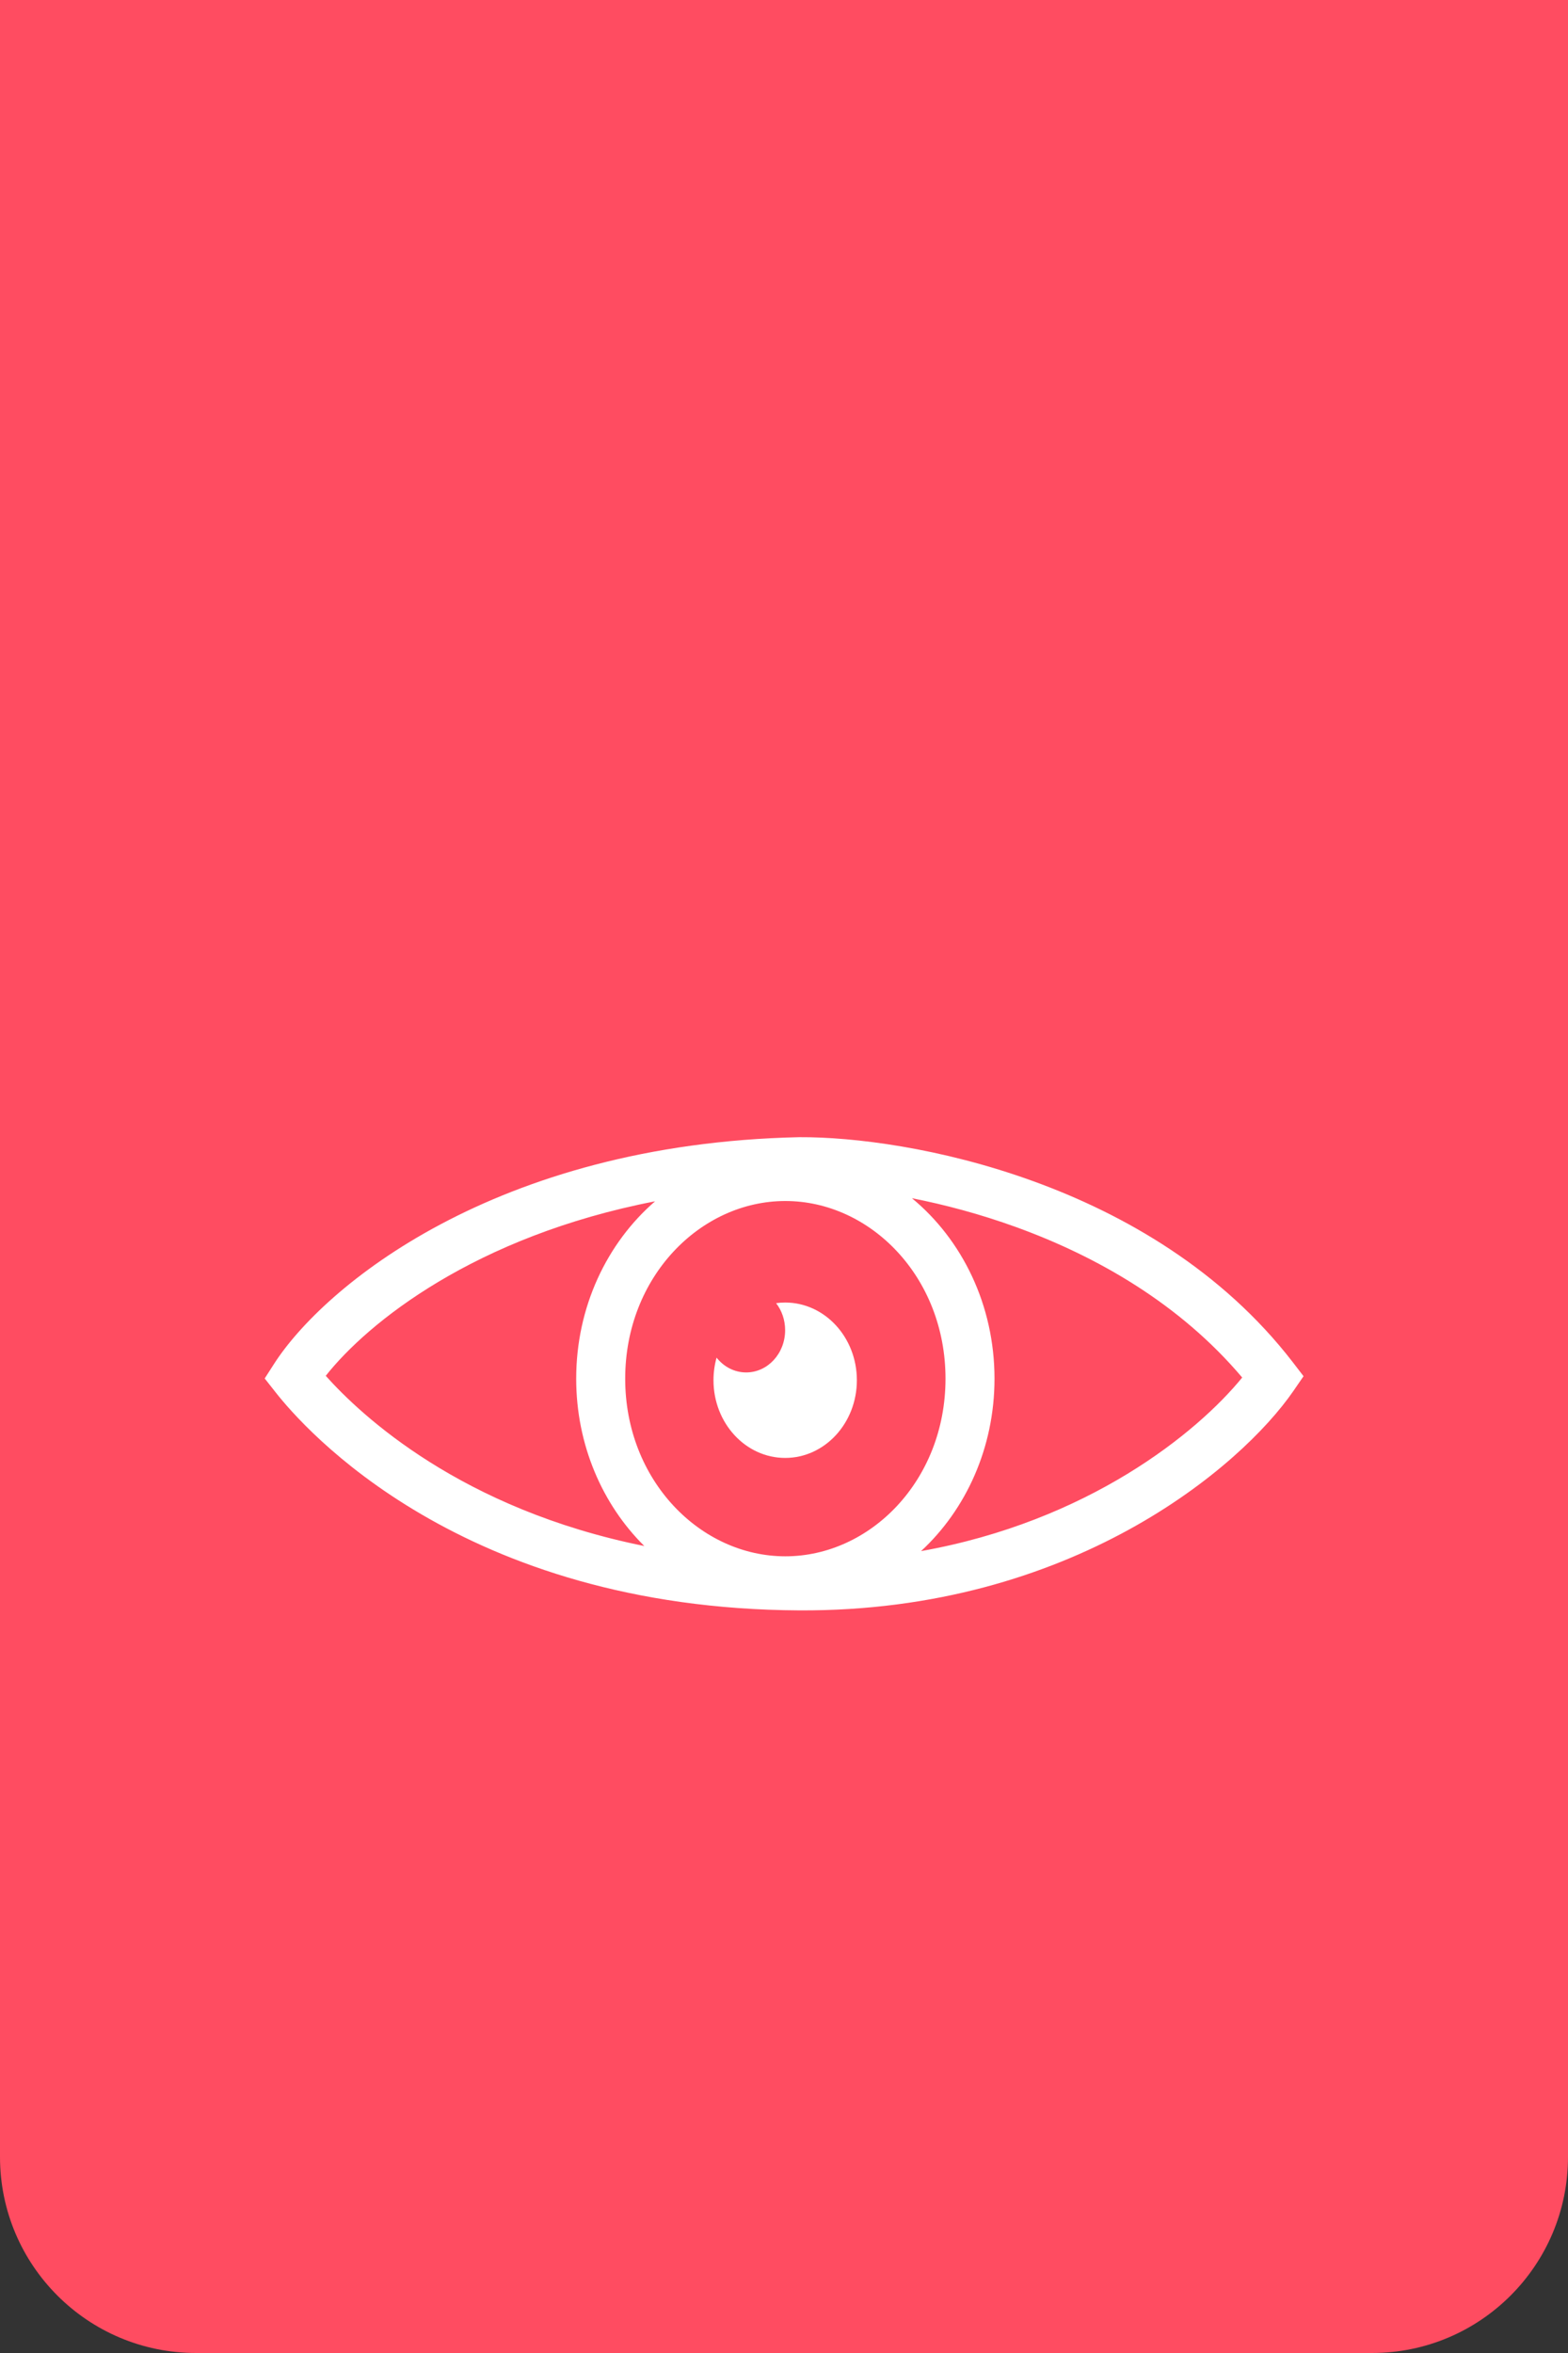<svg width="32" height="48" viewBox="0 0 32 48" fill="none" xmlns="http://www.w3.org/2000/svg">
<rect x="0" y="0" width="32" height="48" fill="#333333" stroke="none"/>
<path d="M0 0H32V44C32 46.209 30.209 48 28 48H4C1.791 48 0 46.209 0 44V0Z" fill="#FF4C61"/>
<g clip-path="url(#clip0_3252_1408)">
<path fill-rule="evenodd" clip-rule="evenodd" d="M13.369 24.506C9.689 25.219 7.504 26.982 6.648 28.066C7.369 28.873 9.408 30.785 13.149 31.538C12.295 30.693 11.759 29.476 11.759 28.124C11.759 26.659 12.388 25.354 13.369 24.506ZM18.611 24.443C19.635 25.288 20.296 26.622 20.296 28.124C20.296 29.532 19.714 30.794 18.797 31.642C22.207 31.033 24.427 29.233 25.351 28.101C24.082 26.599 22.389 25.631 20.739 25.033C20 24.765 19.276 24.574 18.611 24.443ZM21.079 24.093C22.952 24.771 24.939 25.917 26.381 27.785L26.603 28.074L26.396 28.375C25.325 29.929 21.863 32.878 16.317 32.851C9.407 32.817 6.198 29.134 5.622 28.399L5.402 28.12L5.594 27.821C6.597 26.258 10.086 23.334 16.308 23.198L16.317 23.198V23.198C17.416 23.192 19.208 23.415 21.079 24.093ZM15.228 27.997C15.667 27.997 16.023 27.611 16.023 27.135C16.023 26.925 15.954 26.733 15.839 26.584C15.899 26.575 15.961 26.571 16.024 26.571C16.832 26.571 17.487 27.281 17.487 28.156C17.487 29.031 16.832 29.741 16.024 29.741C15.216 29.741 14.561 29.031 14.561 28.156C14.561 27.996 14.583 27.841 14.624 27.695C14.77 27.88 14.986 27.997 15.228 27.997ZM19.296 28.124C19.296 30.202 17.759 31.748 16.027 31.748C14.296 31.748 12.759 30.202 12.759 28.124C12.759 26.046 14.296 24.5 16.027 24.5C17.759 24.5 19.296 26.046 19.296 28.124Z" fill="white"/>
</g>
<defs>
<clipPath id="clip0_3252_1408">
<rect width="24" height="24" fill="white" transform="translate(4 16)"/>
</clipPath>
</defs>
</svg>
